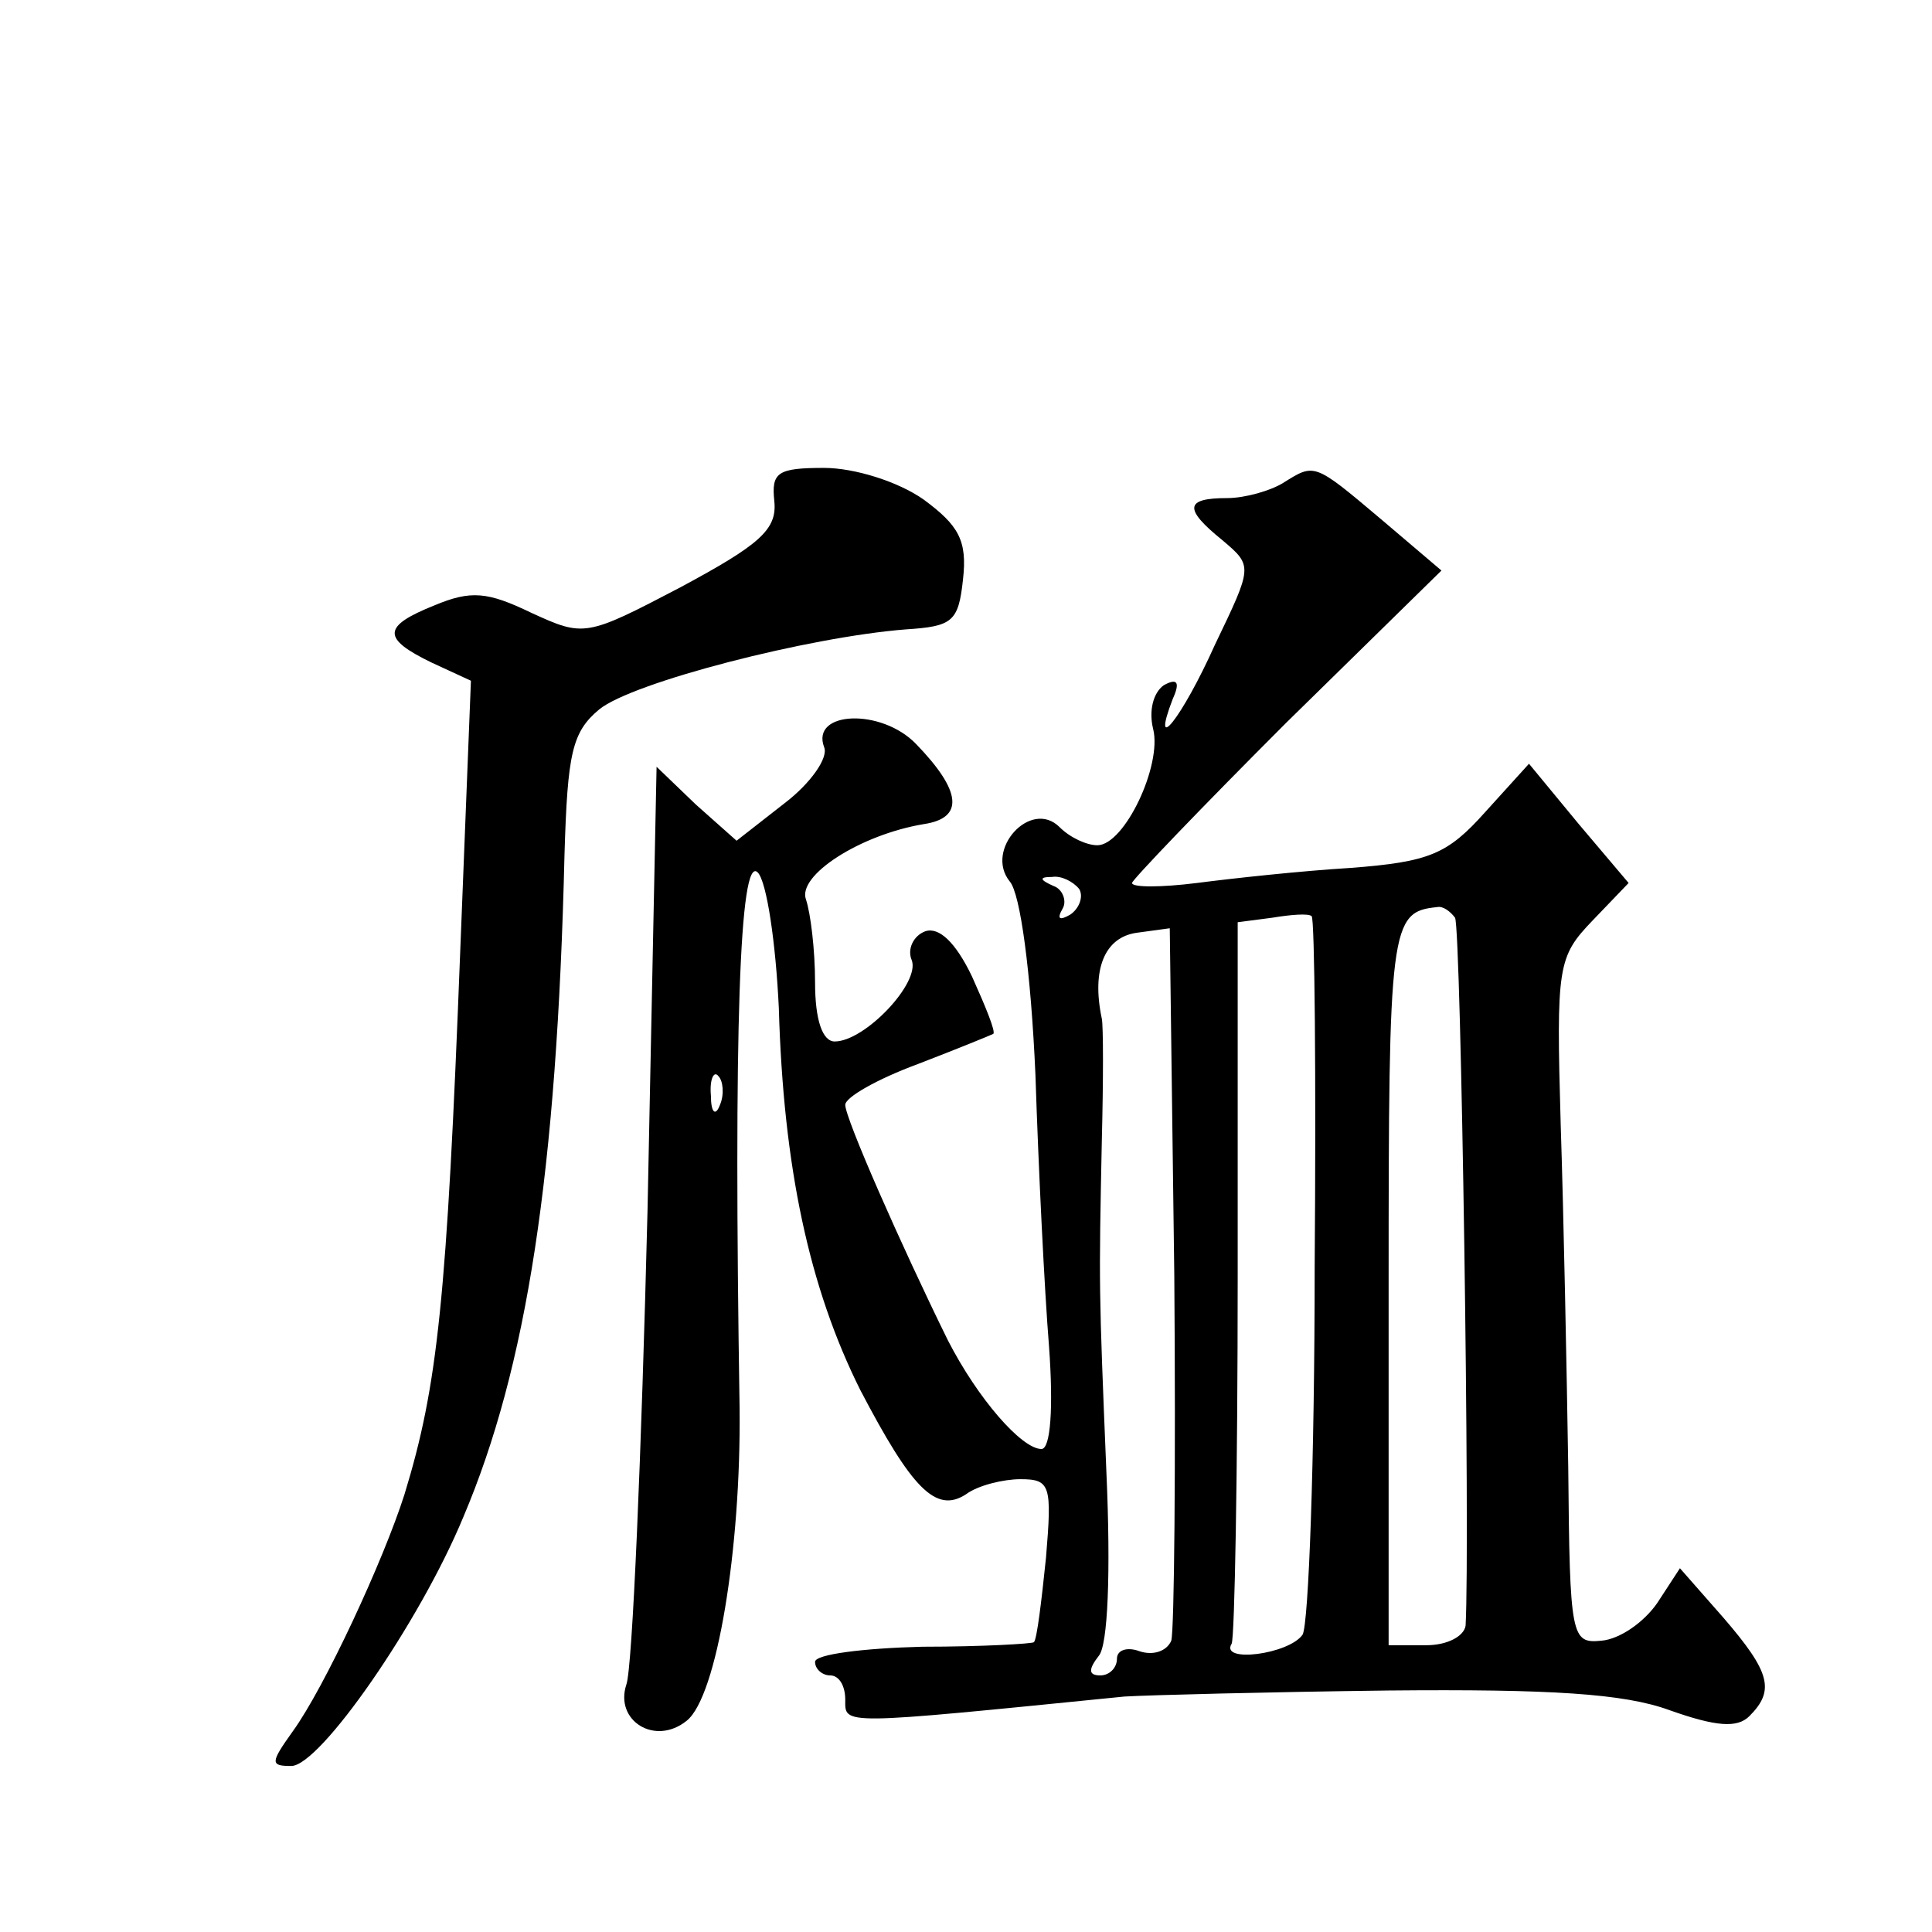 <?xml version="1.0" standalone="no"?>
<!DOCTYPE svg PUBLIC "-//W3C//DTD SVG 20010904//EN"
 "http://www.w3.org/TR/2001/REC-SVG-20010904/DTD/svg10.dtd">
<svg version="1.0" xmlns="http://www.w3.org/2000/svg"
 width="128pt" height="128pt" viewBox="0 0 128 128"
 preserveAspectRatio="xMidYMid meet">
<g transform="translate(0,128) scale(0.1,-0.1)"
fill="#0" stroke="none">
<path d="M513 948 c2 -19 -10 -29 -62 -57 -63 -33 -64 -33 -99 -17 -29 14 -40 15
-64 5 -35 -14 -35 -22 -2 -38 l26 -12 -7 -177 c-9 -234 -15 -290 -37 -362 -14 -44
-53 -128 -74 -157 -15 -21 -15 -23 -1 -23 19 0 85 95 114 165 42 99 62 228 67 439
2 67 5 81 23 96 22 18 139 48 203 53 31 2 35 5 38 33 3 26 -3 36 -26 53 -17 12
-46 21 -66 21 -31 0 -35 -3 -33 -22z M850 960 c-8 -5 -25 -10 -37 -10 -28 0 -29
-7 -3 -28 20 -17 20 -17 -5 -69 -22 -49 -43 -75 -28 -36 5 11 3 14 -6 9 -7 -5 -10
-17 -7 -29 6 -24 -19 -77 -37 -77 -7 0 -18 5 -25 12 -19 19 -50 -15 -33 -36 7 -8
14 -60 17 -128 2 -62 6 -143 9 -180 3 -41 1 -68 -5 -68 -13 0 -42 33 -62 72 -31
63 -68 147 -68 156 0 5 21 17 48 27 26 10 48 19 50 20 2 1 -5 18 -14 38 -11 23
-22 33 -31 30 -8 -3 -12 -12 -9 -19 6 -15 -31 -54 -51 -54 -8 0 -13 14 -13 39 0
22 -3 46 -6 55 -6 16 36 43 78 50 27 4 25 22 -5 53 -23 24 -70 22 -61 -2 3 -7 -9
-24 -26 -37 l-32 -25 -27 24 -26 25 -6 -294 c-4 -161 -10 -303 -14 -314 -8 -24
19 -41 40 -24 20 16 36 114 35 207 -4 250 0 367 12 355 6 -6 12 -47 14 -90 3 -105
20 -185 54 -253 34 -65 50 -82 70 -69 8 6 25 10 36 10 20 0 21 -4 17 -52 -3 -29
-6 -54 -8 -56 -1 -1 -34 -3 -74 -3 -39 -1 -71 -5 -71 -10 0 -5 5 -9 10 -9 6 0 10
-7 10 -16 0 -17 -5 -17 185 2 17 1 95 3 175 4 107 1 156 -2 186 -13 31 -11 45 -12
53 -4 17 17 14 29 -17 65 l-29 33 -15 -23 c-9 -13 -25 -24 -37 -25 -20 -2 -21 2
-22 115 -1 64 -3 166 -5 227 -3 105 -2 111 21 135 l24 25 -33 39 -33 40 -29 -32
c-25 -28 -37 -33 -89 -37 -33 -2 -79 -7 -102 -10 -24 -3 -43 -3 -43 0 0 2 46 50
102 106 l103 101 -40 34 c-45 38 -44 37 -65 24z m-135 -269 c3 -5 0 -13 -6 -17
-7 -4 -9 -3 -5 4 3 5 0 13 -6 15 -9 4 -10 6 -1 6 6 1 14 -3 18 -8z m156 -251 c0
-127 -4 -236 -8 -243 -9 -13 -55 -19 -47 -6 2 4 4 114 4 243 l0 235 23 3 c12 2
24 3 26 1 2 -1 3 -106 2 -233z m93 232 c4 -7 10 -414 7 -469 -1 -7 -12 -13 -26
-13 l-25 0 0 239 c0 237 1 247 32 250 4 1 9 -3 12 -7z m-188 -479 c-3 -7 -12 -10
-21 -7 -8 3 -15 1 -15 -5 0 -6 -5 -11 -11 -11 -8 0 -8 4 -1 13 6 7 8 55 5 122 -5
122 -5 122 -3 220 1 39 1 75 0 80 -7 33 2 54 23 57 l22 3 3 -230 c1 -126 0 -235
-2 -242z m-299 355 c-3 -8 -6 -5 -6 6 -1 11 2 17 5 13 3 -3 4 -12 1 -19z"/>
</g>
</svg>
